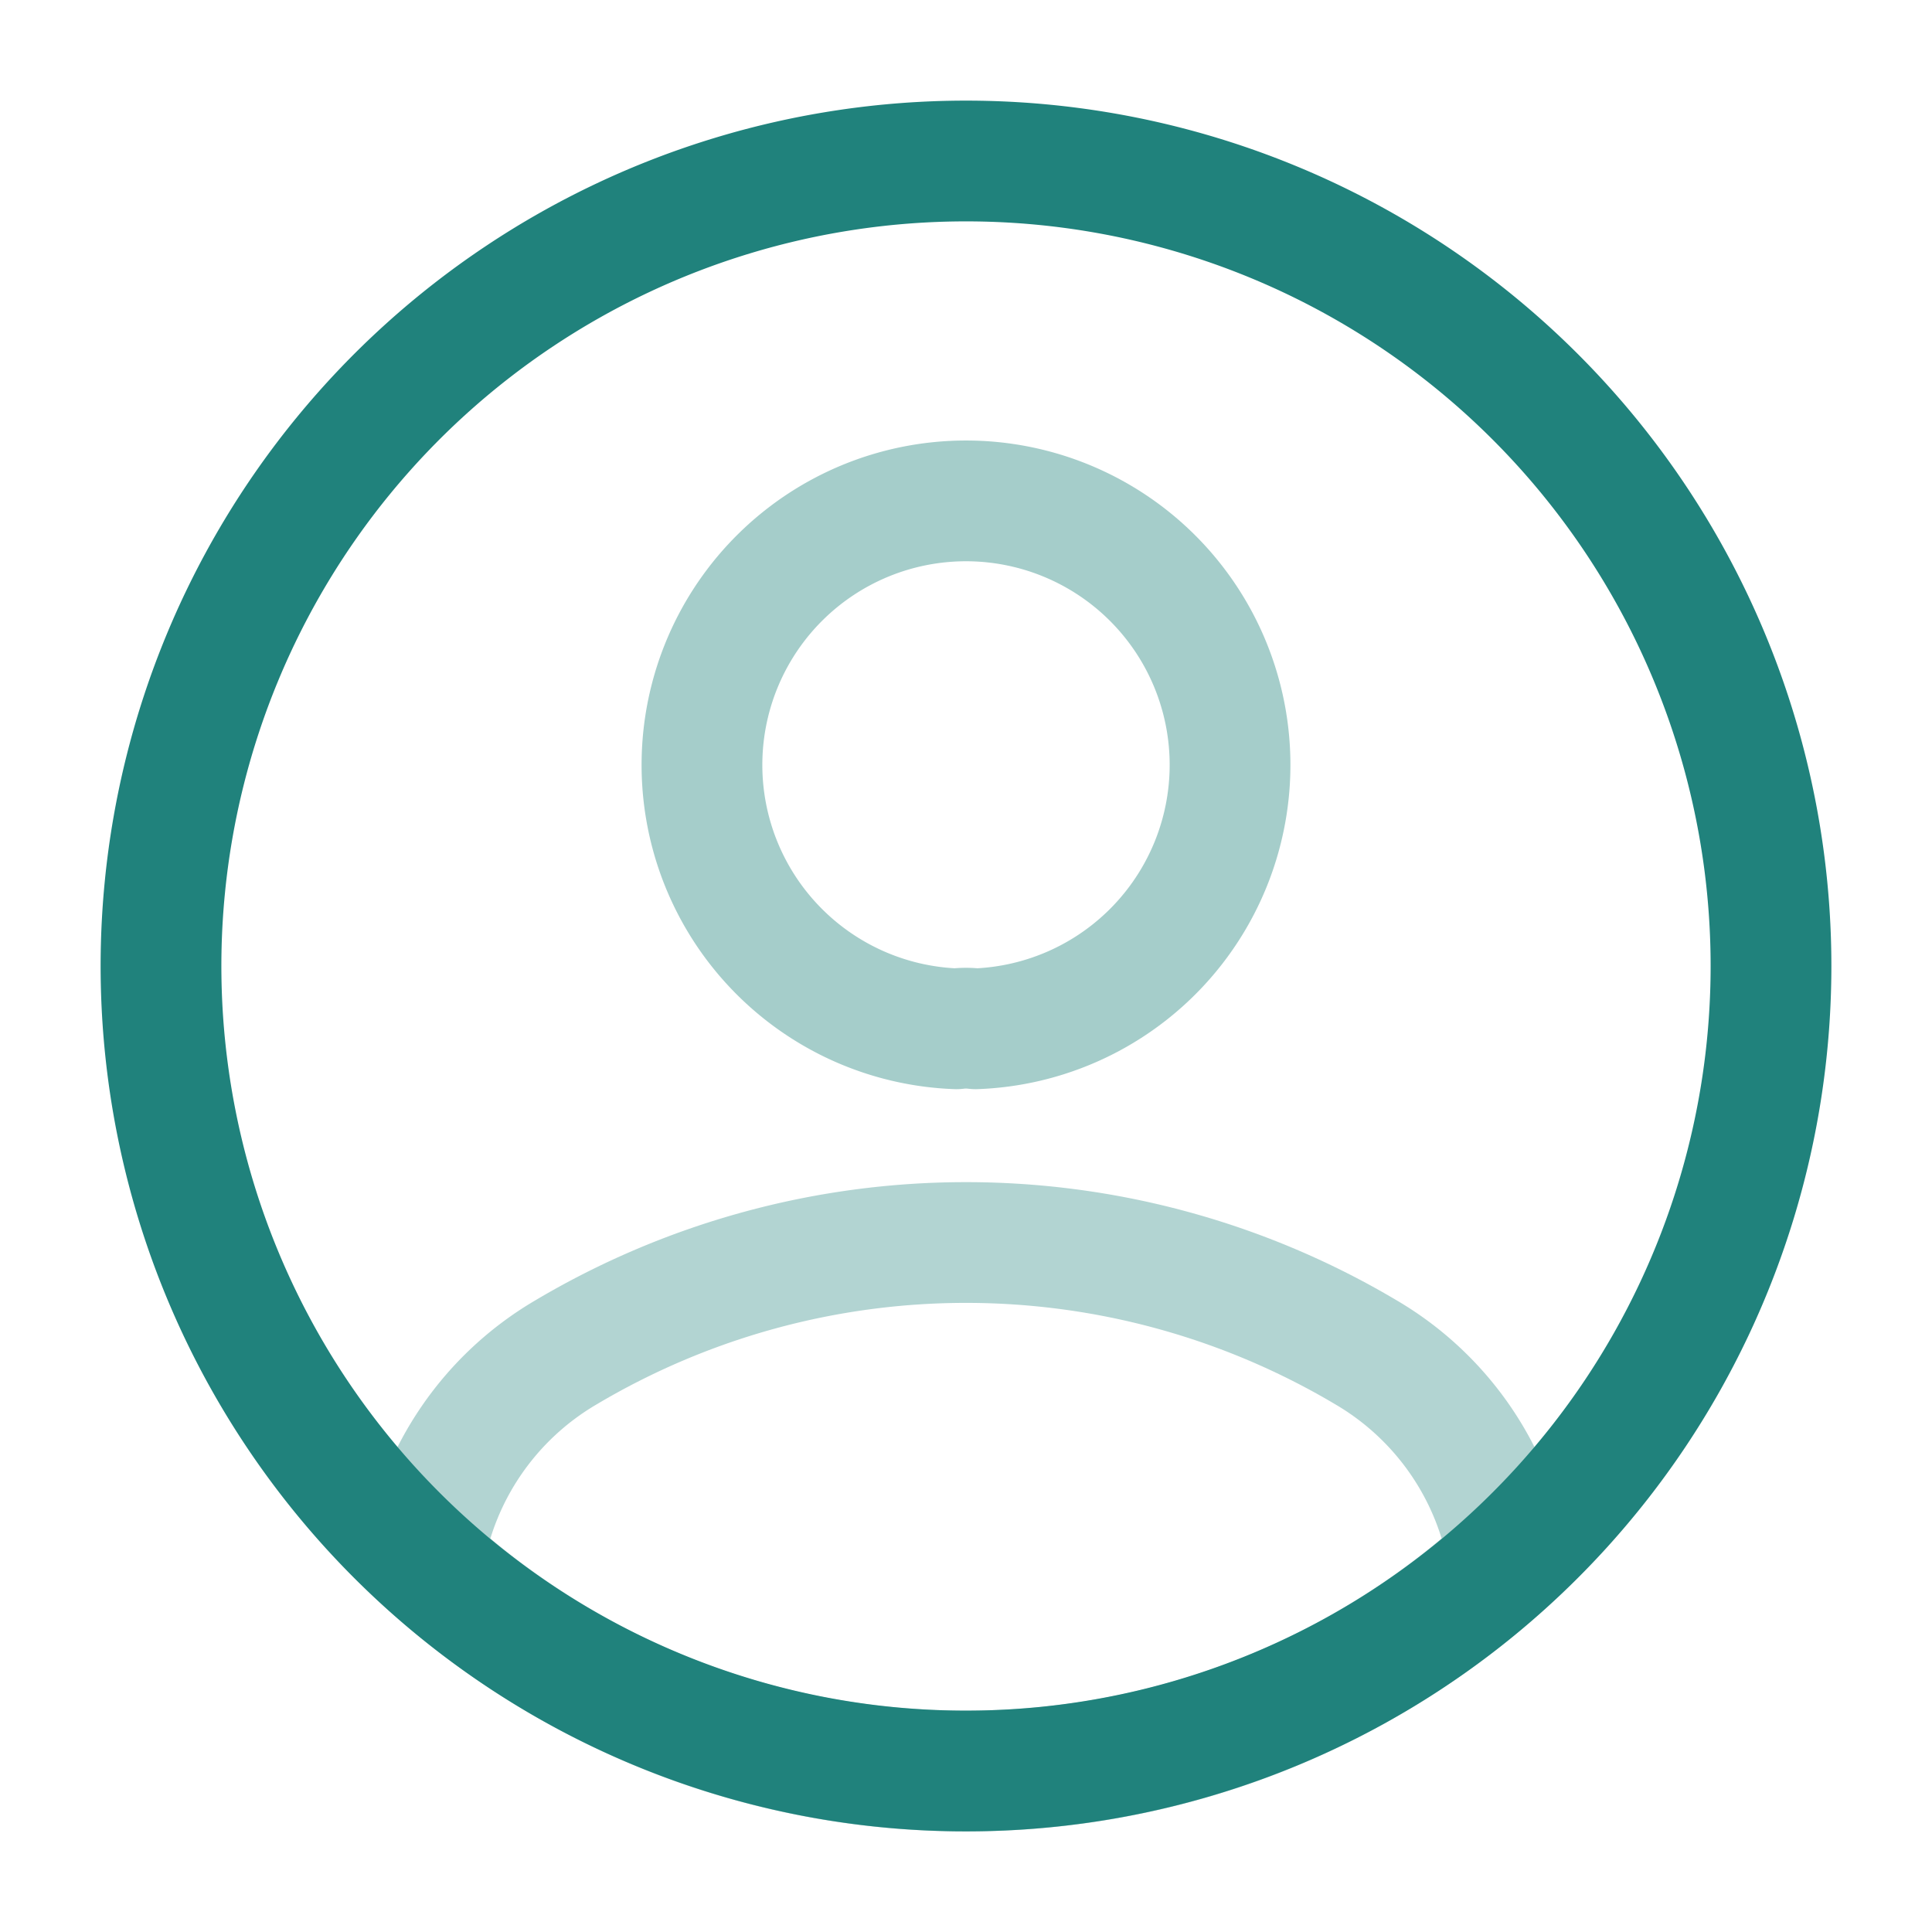 <svg xmlns="http://www.w3.org/2000/svg" width="24" height="24" viewBox="0 0 24 24"><g id="vuesax_twotone_profile-circle" data-name="vuesax/twotone/profile-circle" transform="translate(-492 -252)"><g id="profile-circle"><path id="Vector" d="M3.4,6.55a.963.963,0,0,0-.24,0,3.28,3.28,0,1,1,.24,0Z" transform="translate(500.72 258.23)" fill="none" stroke="#20827c" stroke-linecap="round" stroke-linejoin="round" stroke-width="1.5" opacity="0.4"></path><path id="Vector-2" data-name="Vector" d="M13.48,3.945a9.934,9.934,0,0,1-6.74,2.62A9.934,9.934,0,0,1,0,3.945a3.679,3.679,0,0,1,1.77-2.58,9.73,9.73,0,0,1,9.94,0A3.679,3.679,0,0,1,13.48,3.945Z" transform="translate(497.26 267.435)" fill="none" stroke="#20827c" stroke-linecap="round" stroke-linejoin="round" stroke-width="1.5" opacity="0.34"></path><path id="Vector-3" data-name="Vector" d="M20,10A10,10,0,1,1,10,0,10,10,0,0,1,20,10Z" transform="translate(494 254)" fill="none" stroke="#20827c" stroke-linecap="round" stroke-linejoin="round" stroke-width="1.5"></path><path id="Vector-4" data-name="Vector" d="M0,0H24V24H0Z" transform="translate(516 276) rotate(180)" fill="none" opacity="0"></path></g></g></svg>